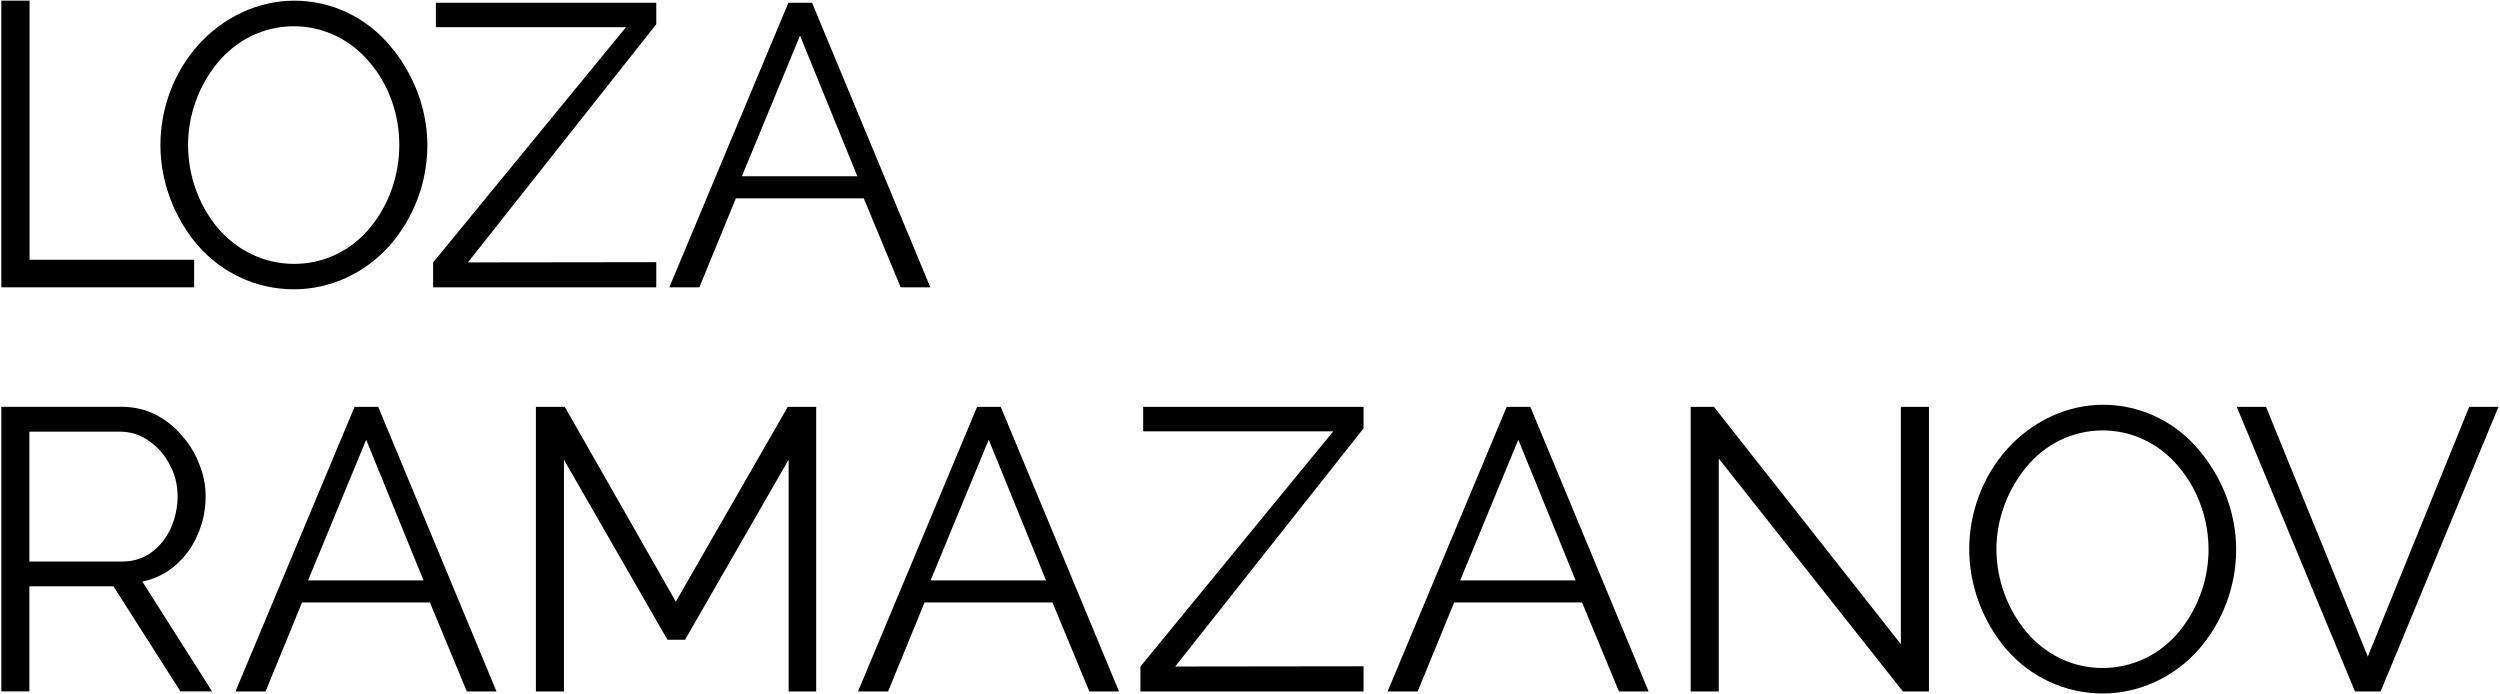 <?xml version="1.0" encoding="UTF-8"?> <svg xmlns="http://www.w3.org/2000/svg" width="1469" height="408" viewBox="0 0 1469 408" fill="none"><path d="M1331.51 239.078L1391.32 385.798L1450.9 239.078H1468.09L1398.86 406.287H1383.79L1314.32 239.078H1331.51Z" fill="black"></path><path d="M1009.94 269.459V406.287H993.438V239.079H1007.11L1116.95 378.498V239.079L1133.45 239.078V406.287H1118.13L1009.94 269.459Z" fill="black"></path><path d="M885.329 239.078H899.229L968.728 406.287H951.294L929.62 354.005H854.467L833.029 406.287H815.359L885.329 239.078ZM925.851 341.052L892.161 258.39L858.001 341.052H925.851Z" fill="black"></path><path d="M574.138 239.078H588.038L657.537 406.287H640.103L618.429 354.005H543.276L521.837 406.287H504.168L574.138 239.078ZM614.66 341.052L580.97 258.39L546.81 341.052H614.66Z" fill="black"></path><path d="M463.407 406.287V270.05L402.546 375.907H392.178L331.388 270.165V406.287H314.895V239.078H331.859L397.126 353.534L462.865 239.078H479.594V406.287H463.407Z" fill="black"></path><path d="M208.337 239.078H222.237L291.736 406.287H274.302L252.628 354.005H177.475L156.036 406.287H138.367L208.337 239.078ZM248.859 341.052L215.169 258.39L181.009 341.052H248.859Z" fill="black"></path><path d="M0.773 406.248V239.039H71.398C78.617 239.039 85.209 240.531 91.173 243.514C97.137 246.497 102.316 250.579 106.71 255.76C111.261 260.784 114.714 266.436 117.068 272.716C119.579 278.839 120.835 285.12 120.835 291.557C120.835 299.564 119.266 307.1 116.127 314.165C113.145 321.23 108.829 327.197 103.179 332.064C97.686 336.931 91.173 340.149 83.639 341.719L124.602 406.248H106.004L66.69 344.545H17.253V406.248H0.773ZM17.253 329.944H71.869C78.46 329.944 84.189 328.139 89.054 324.527C93.919 320.916 97.686 316.206 100.354 310.397C103.022 304.431 104.356 298.151 104.356 291.557C104.356 284.806 102.786 278.604 99.648 272.952C96.666 267.143 92.585 262.511 87.406 259.057C82.384 255.446 76.734 253.64 70.456 253.64H17.253V329.944Z" fill="black"></path><path d="M670.109 391.652L783.416 253.451H671.726V239.078H801.221V251.704L690.545 391.652L801.221 391.509V406.287H670.109V391.652Z" fill="black"></path><path d="M1235.54 407.49C1213.6 407.49 1193.11 397.952 1178.78 381.335C1164.99 365.023 1157.12 344.059 1157.12 322.663C1157.12 301.133 1165.07 279.79 1179.49 263.755C1193.84 247.835 1214.22 237.836 1235.78 237.836C1257.78 237.836 1278.29 247.748 1292.3 264.698C1305.96 280.85 1313.97 301.69 1313.97 322.899C1313.97 344.624 1305.96 365.751 1291.6 382.042C1277.28 397.957 1257.01 407.49 1235.54 407.49ZM1173.1 322.671C1173.1 340.319 1179.46 357.83 1190.8 371.439C1202.13 384.718 1217.88 392.51 1235.42 392.51C1253.22 392.51 1269.58 384.549 1280.76 370.732C1291.71 357.272 1297.74 340.207 1297.74 322.899C1297.74 305.278 1291.57 287.56 1280.06 274.123C1268.97 260.807 1252.92 252.916 1235.54 252.916C1217.71 252.916 1201.54 261.04 1190.32 274.83C1179.43 288.301 1173.1 305.369 1173.1 322.671Z" fill="black"></path><path d="M463.263 1.617H477.163L546.662 168.826H529.228L507.554 116.544H432.401L410.962 168.826H393.293L463.263 1.617ZM503.785 103.591L470.095 20.929L435.935 103.591H503.785Z" fill="black"></path><path d="M254.508 154.191L367.815 15.99H256.124V1.617H385.62V14.243L274.943 154.191L385.62 154.048V168.826H254.508V154.191Z" fill="black"></path><path d="M172.689 170C150.748 170 130.259 160.462 115.929 143.845C102.134 127.533 94.262 106.568 94.262 85.172C94.262 63.643 102.212 42.299 116.636 26.265C130.988 10.345 151.361 0.398 172.924 0.398C194.928 0.398 215.439 10.257 229.448 27.207C243.108 43.359 251.116 64.199 251.116 85.408C251.116 107.133 243.109 128.261 228.741 144.551C214.425 160.467 194.156 170 172.689 170ZM110.508 85.217C110.508 102.866 116.606 120.34 127.941 133.948C139.271 147.227 155.286 155.056 172.826 155.056C190.628 155.056 206.728 147.059 217.908 133.241C228.858 119.782 234.629 102.481 234.629 85.172C234.629 67.552 228.713 50.07 217.201 36.633C206.11 23.317 190.064 15.426 172.689 15.426C154.853 15.426 138.688 23.55 127.47 37.34C116.57 50.81 110.508 67.916 110.508 85.217Z" fill="black"></path><path d="M0.773 168.826V0.375L17.364 0.375V152.632L114.08 152.631V168.826H0.773Z" fill="black"></path></svg> 